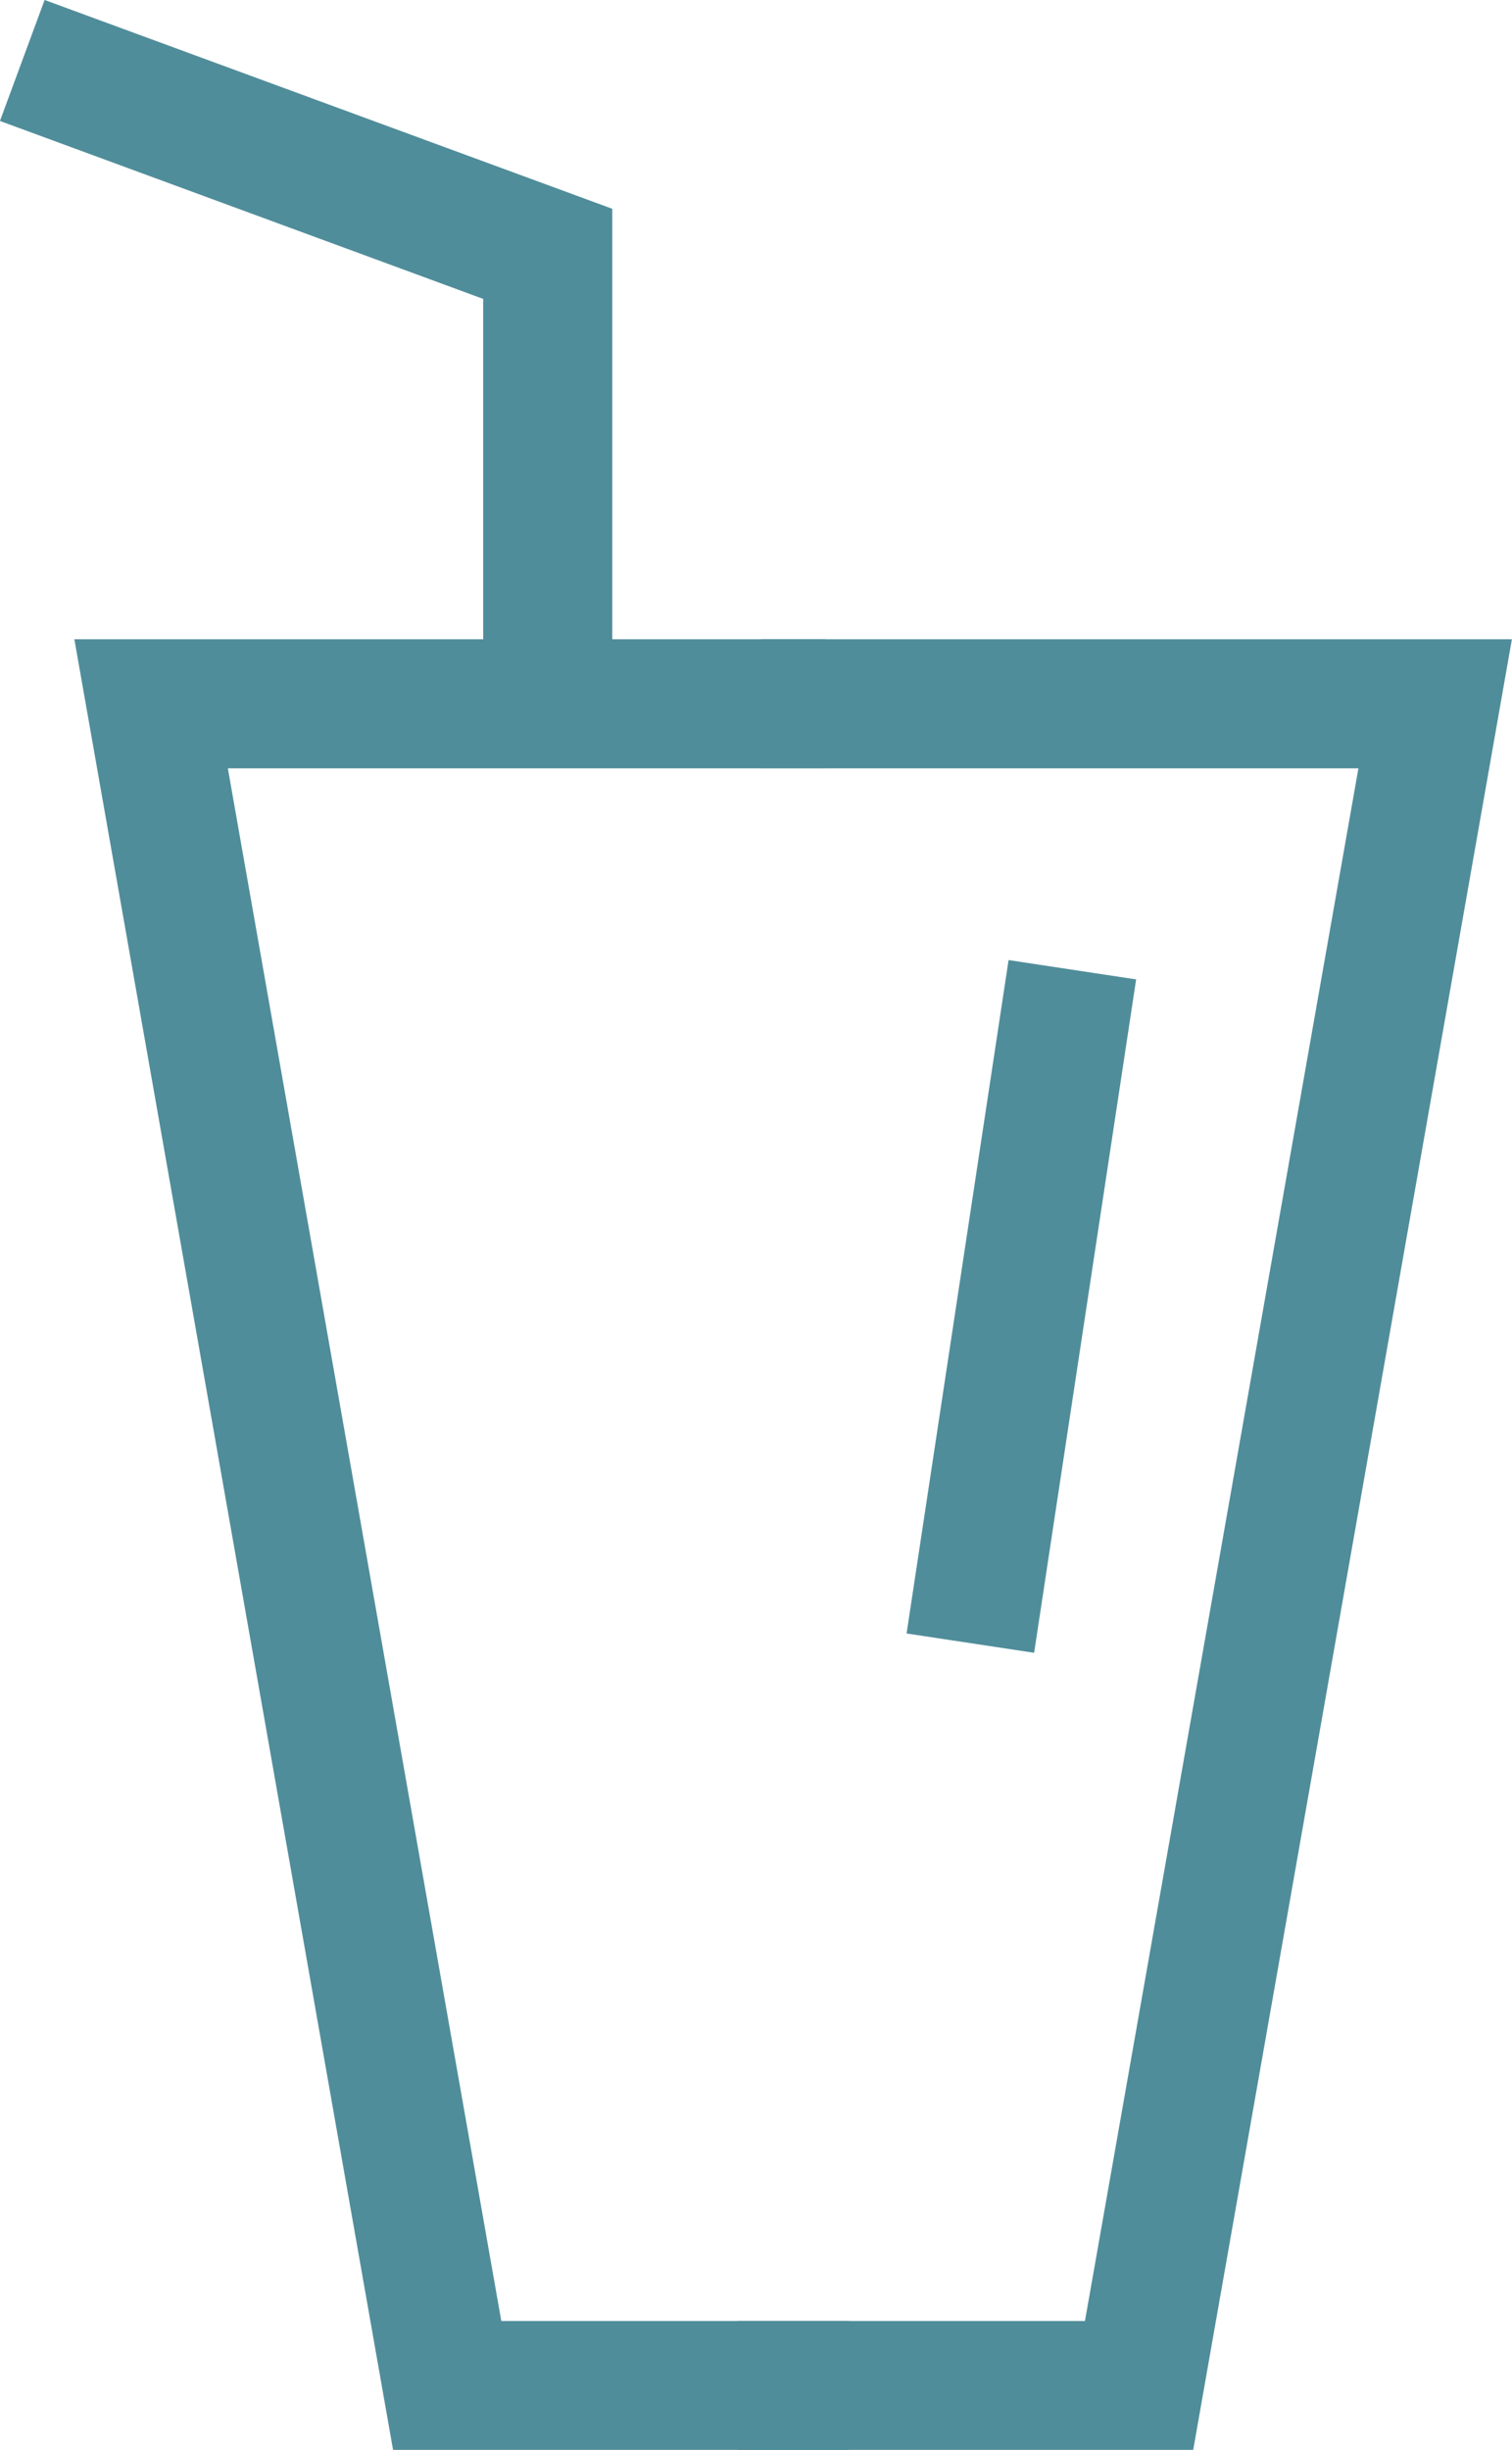 <svg xmlns="http://www.w3.org/2000/svg" viewBox="0 0 67.59 109.49"><defs><style>.cls-1{fill:#508d9a;stroke:#508d9a;stroke-miterlimit:10;}</style></defs><g id="Layer_2" data-name="Layer 2"><g id="Layer_1-2" data-name="Layer 1"><polygon class="cls-1" points="37.45 108.99 17.99 108.99 3.92 29.07 36.39 29.07 36.39 33.84 9.59 33.84 21.99 104.23 37.45 104.23 37.45 108.99"/><polygon class="cls-1" points="26.87 31.46 22.1 31.46 22.1 13.01 0.64 5.11 2.29 0.64 26.87 9.68 26.87 31.46"/><polygon class="cls-1" points="52.92 108.99 33.46 108.99 33.46 104.23 48.92 104.23 61.32 33.84 34.52 33.84 34.52 29.07 66.99 29.07 52.92 108.99"/><rect class="cls-1" x="30.76" y="55.84" width="29.4" height="4.76" transform="matrix(0.15, -0.99, 0.99, 0.15, -18.8, 94.66)"/></g></g></svg>